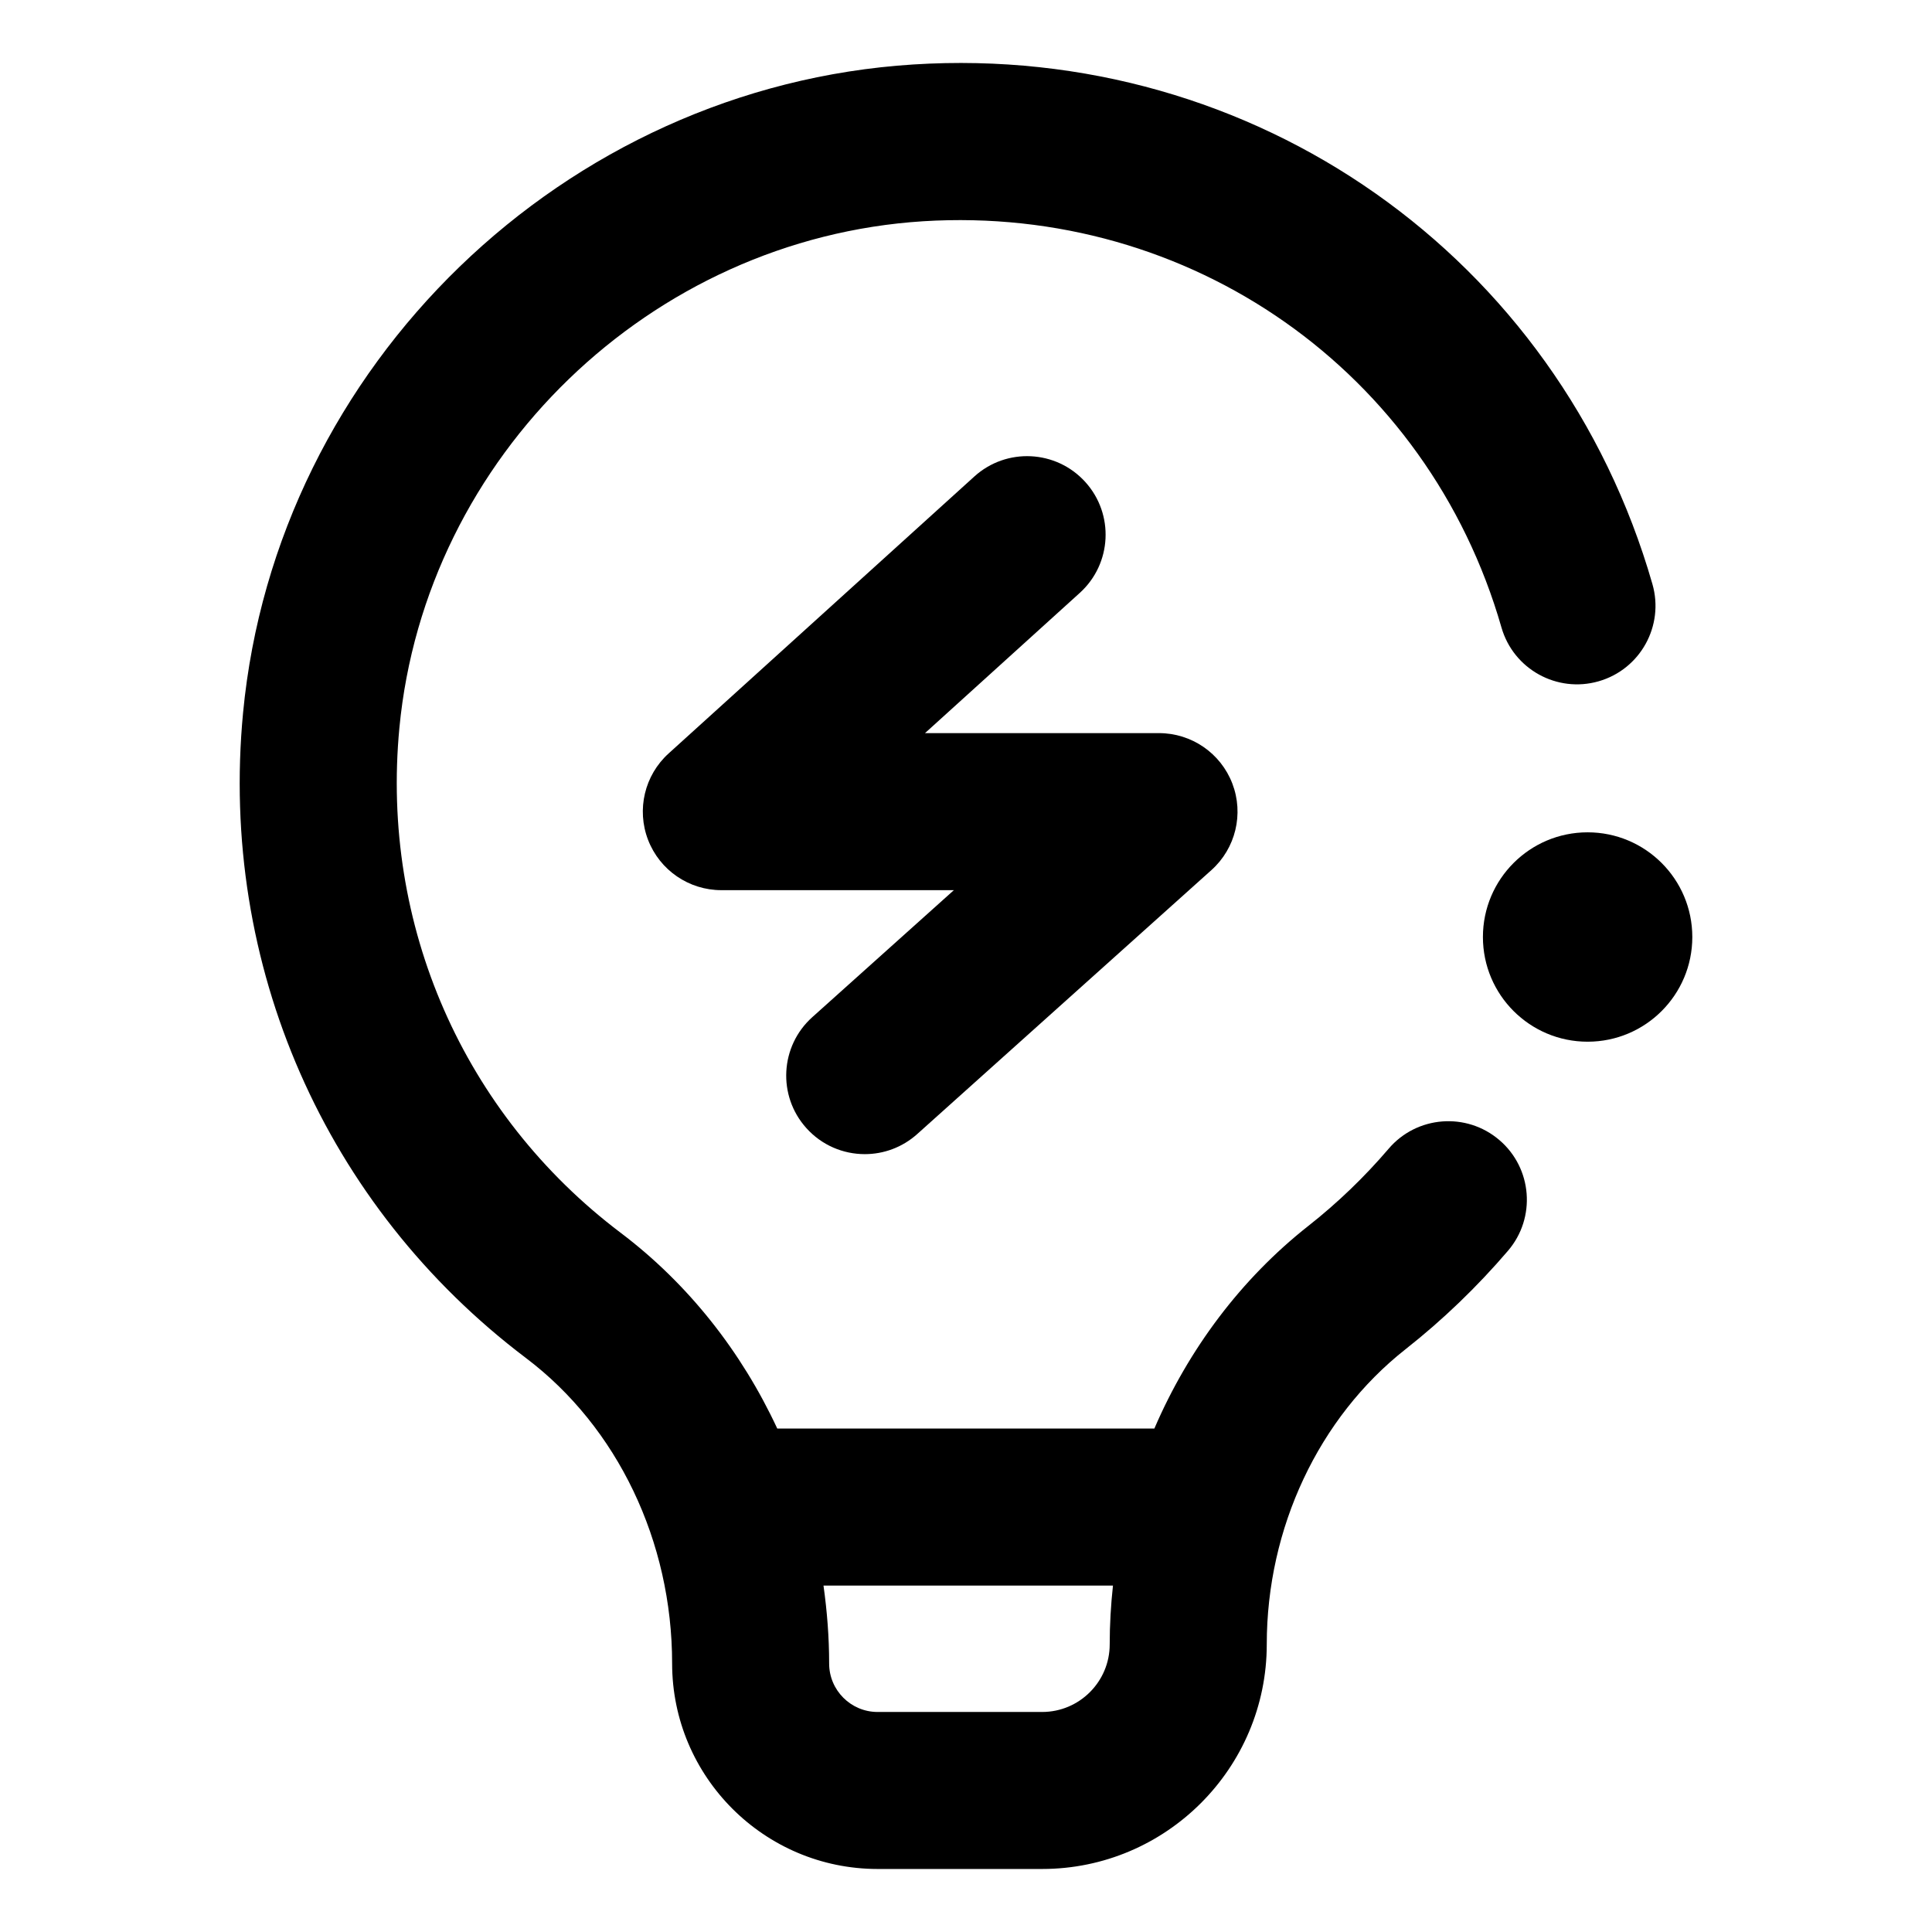 <?xml version="1.0" encoding="UTF-8"?>
<!-- Uploaded to: ICON Repo, www.svgrepo.com, Generator: ICON Repo Mixer Tools -->
<svg fill="#000000" width="800px" height="800px" version="1.1" viewBox="144 144 512 512" xmlns="http://www.w3.org/2000/svg">
 <g>
  <path d="m592.48 392.32c0 15.32-12.422 27.742-27.746 27.742s-27.746-12.422-27.746-27.742c0-15.324 12.422-27.746 27.746-27.746s27.746 12.422 27.746 27.746"/>
  <path d="m512 448.43c-6.414 7.508-13.566 14.379-21.277 20.449-17.852 14.066-31.762 32.691-40.805 53.699l-99.934 0.004c-9.5-20.426-23.617-38.363-41.492-51.871-41.707-31.52-63.633-81.551-58.648-133.83 6.856-71.973 66.547-129.69 138.84-134.25 70.789-4.402 133.74 39.809 153.22 107.66 3.18 11.047 14.711 17.426 25.75 14.258 11.047-3.168 17.426-14.695 14.258-25.746-24.93-86.793-105.51-143.43-195.85-137.72-92.504 5.844-168.88 79.723-177.65 171.84-6.363 66.77 21.668 130.69 74.988 170.98 24.242 18.32 38.719 48.578 38.719 80.934 0 30.027 24.43 54.461 54.461 54.461h43.605c32.816 0 59.52-26.703 59.52-59.531 0-30.828 13.75-60.07 36.77-78.203 9.844-7.75 18.977-16.535 27.164-26.105 7.473-8.734 6.445-21.871-2.297-29.336-8.734-7.465-21.875-6.441-29.34 2.301zm-91.82 149.26h-43.605c-7.082 0-12.844-5.762-12.844-12.844 0-6.969-0.543-13.855-1.496-20.645h76.711c-0.559 5.148-0.863 10.348-0.863 15.578 0.004 9.879-8.031 17.91-17.902 17.91z"/>
  <path d="m357.68 442.94c4.106 4.586 9.789 6.918 15.496 6.918 4.949 0 9.914-1.754 13.891-5.316l77.973-69.961c6.422-5.758 8.625-14.879 5.543-22.93-3.082-8.051-10.812-13.367-19.434-13.367l-62.023 0.008 41.035-37.176c8.516-7.715 9.164-20.871 1.449-29.391-7.723-8.52-20.883-9.168-29.398-1.449l-81.02 73.395c-6.379 5.773-8.539 14.879-5.445 22.91 3.094 8.027 10.816 13.32 19.418 13.32h61.621l-37.52 33.656c-8.555 7.676-9.266 20.836-1.586 29.383z"/>
 </g>
</svg>